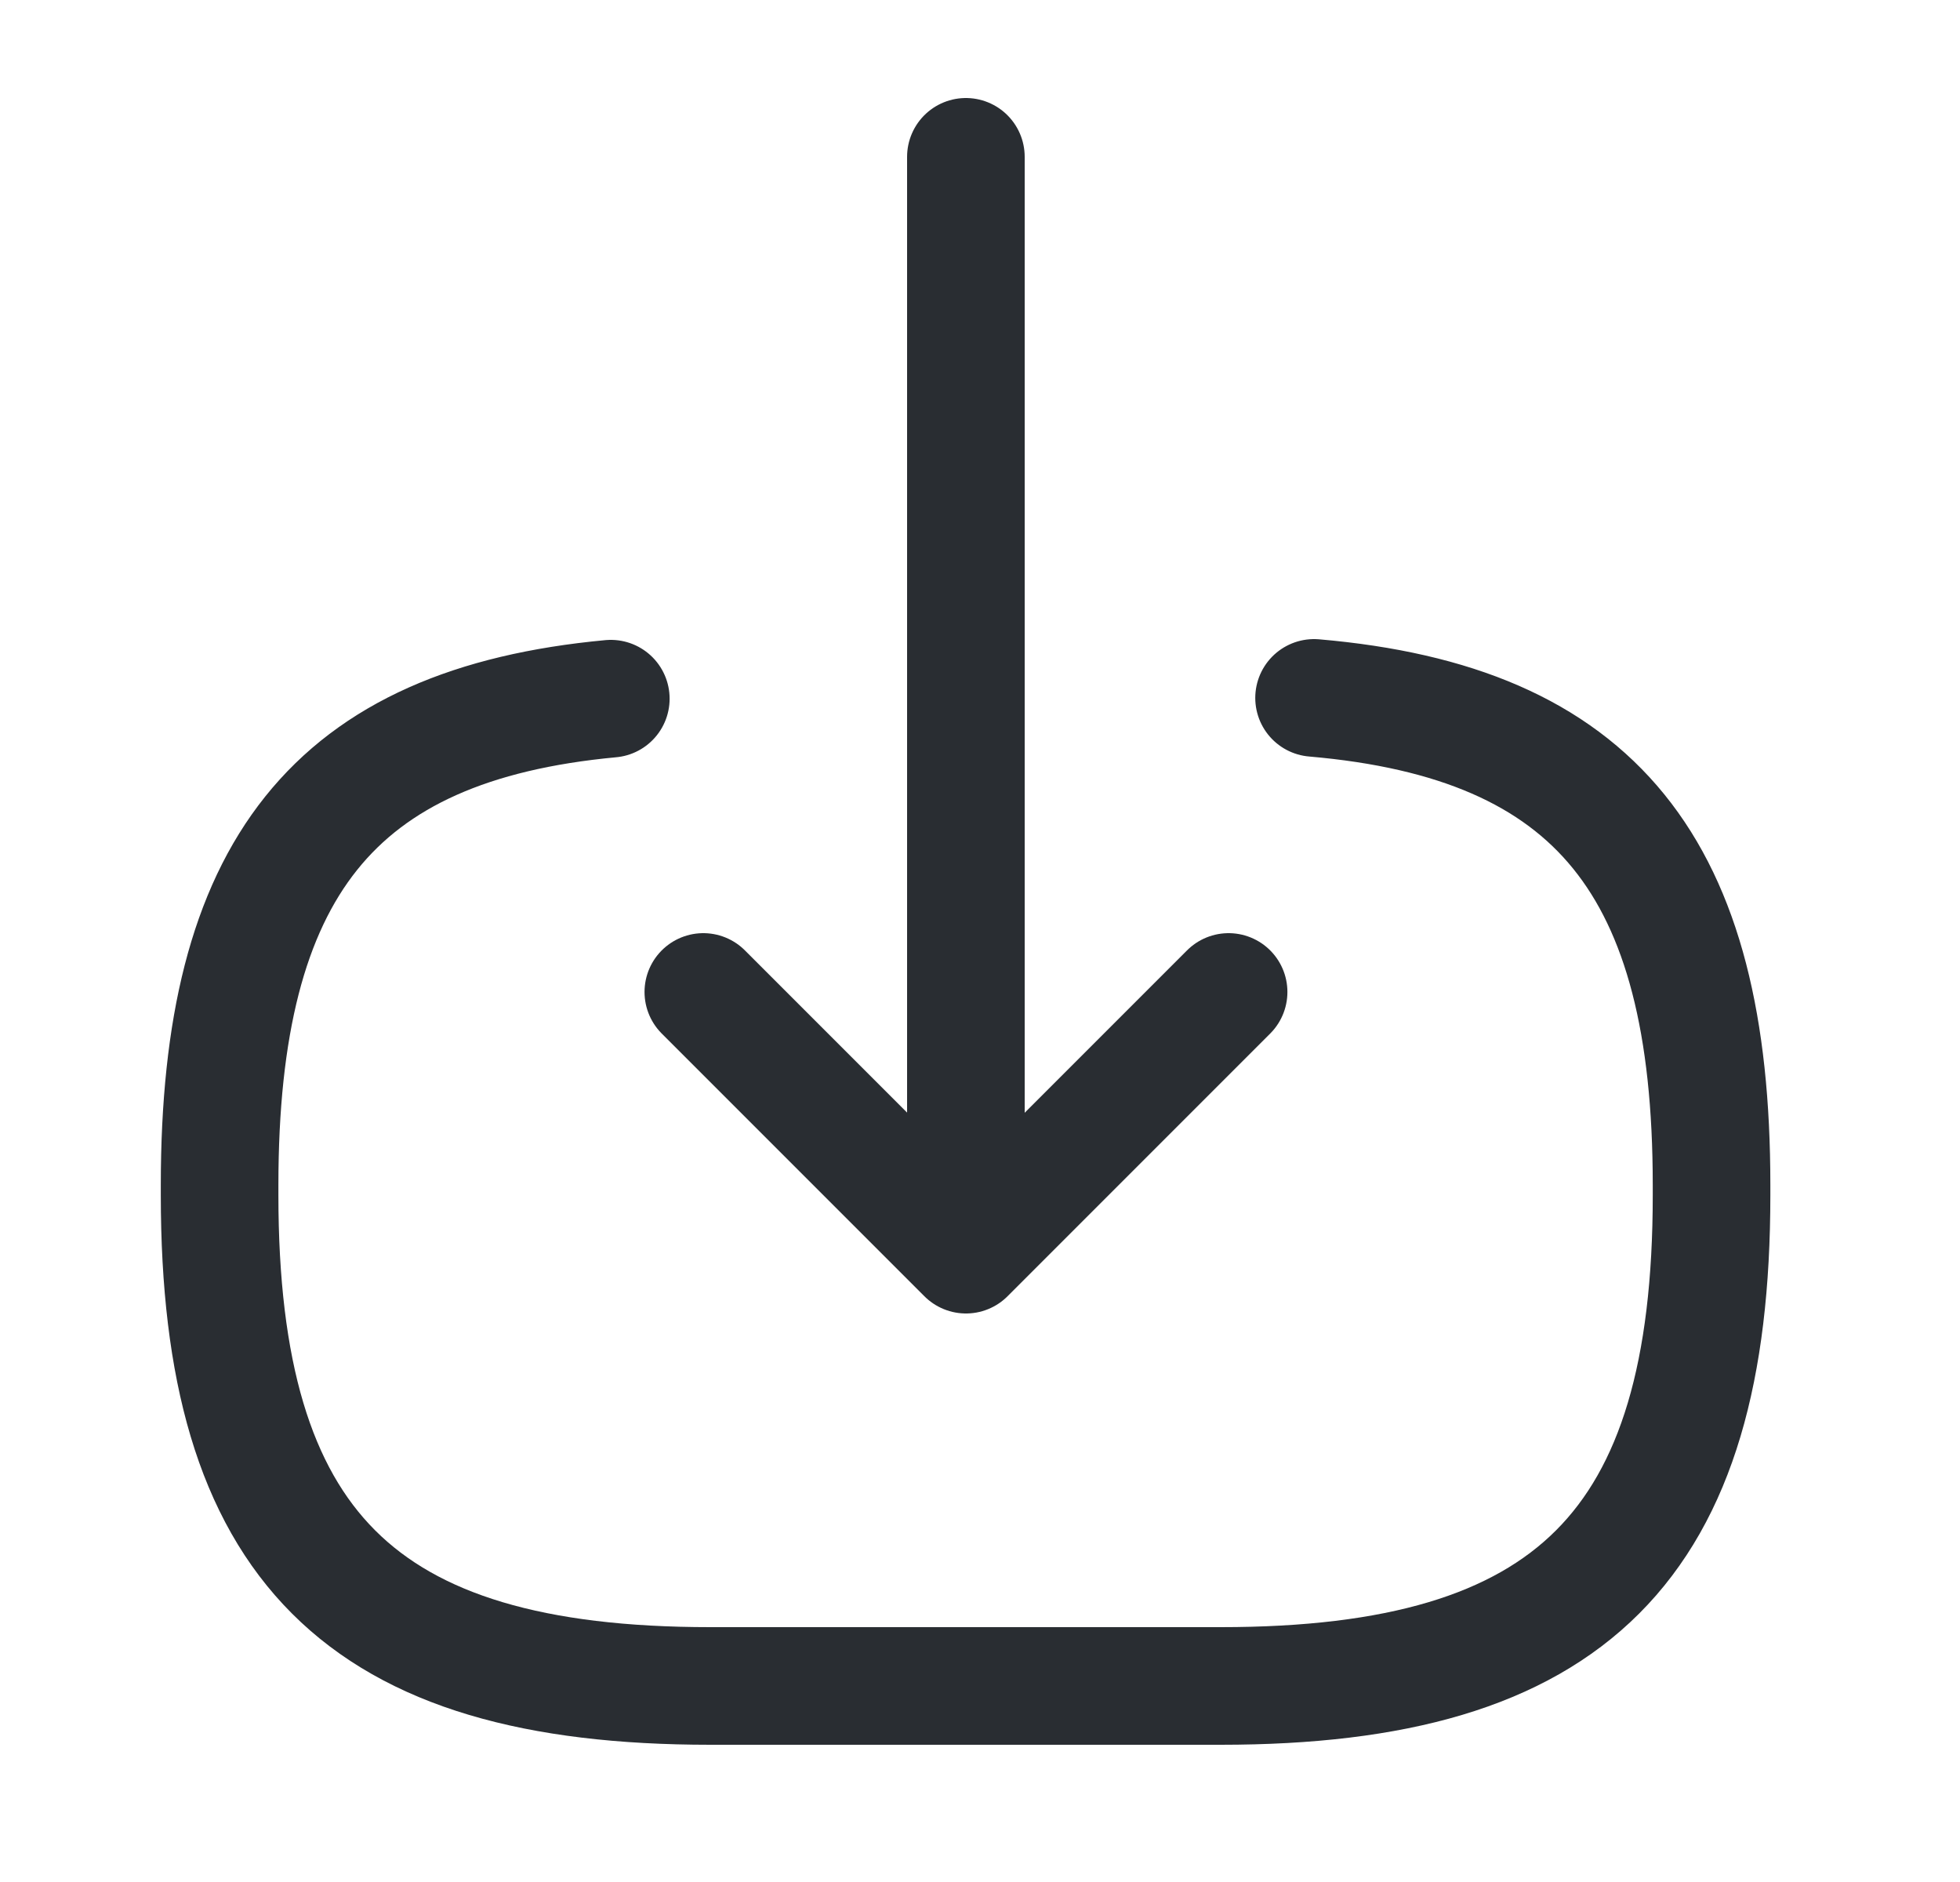 <svg width="25" height="24" viewBox="0 0 25 24" fill="none" xmlns="http://www.w3.org/2000/svg">
<path d="M16.761 8.9C20.361 9.21 21.831 11.06 21.831 15.11V15.24C21.831 19.71 20.041 21.5 15.571 21.5H9.061C4.591 21.5 2.801 19.71 2.801 15.24V15.11C2.801 11.09 4.251 9.24 7.791 8.91" stroke="#292D32" stroke-width="1.5" stroke-linecap="round" stroke-linejoin="round"/>
<path d="M12.32 2V14.88" stroke="#292D32" stroke-width="1.5" stroke-linecap="round" stroke-linejoin="round"/>
<path d="M15.671 12.65L12.321 16L8.971 12.65" stroke="#292D32" stroke-width="1.5" stroke-linecap="round" stroke-linejoin="round"/>
</svg>
